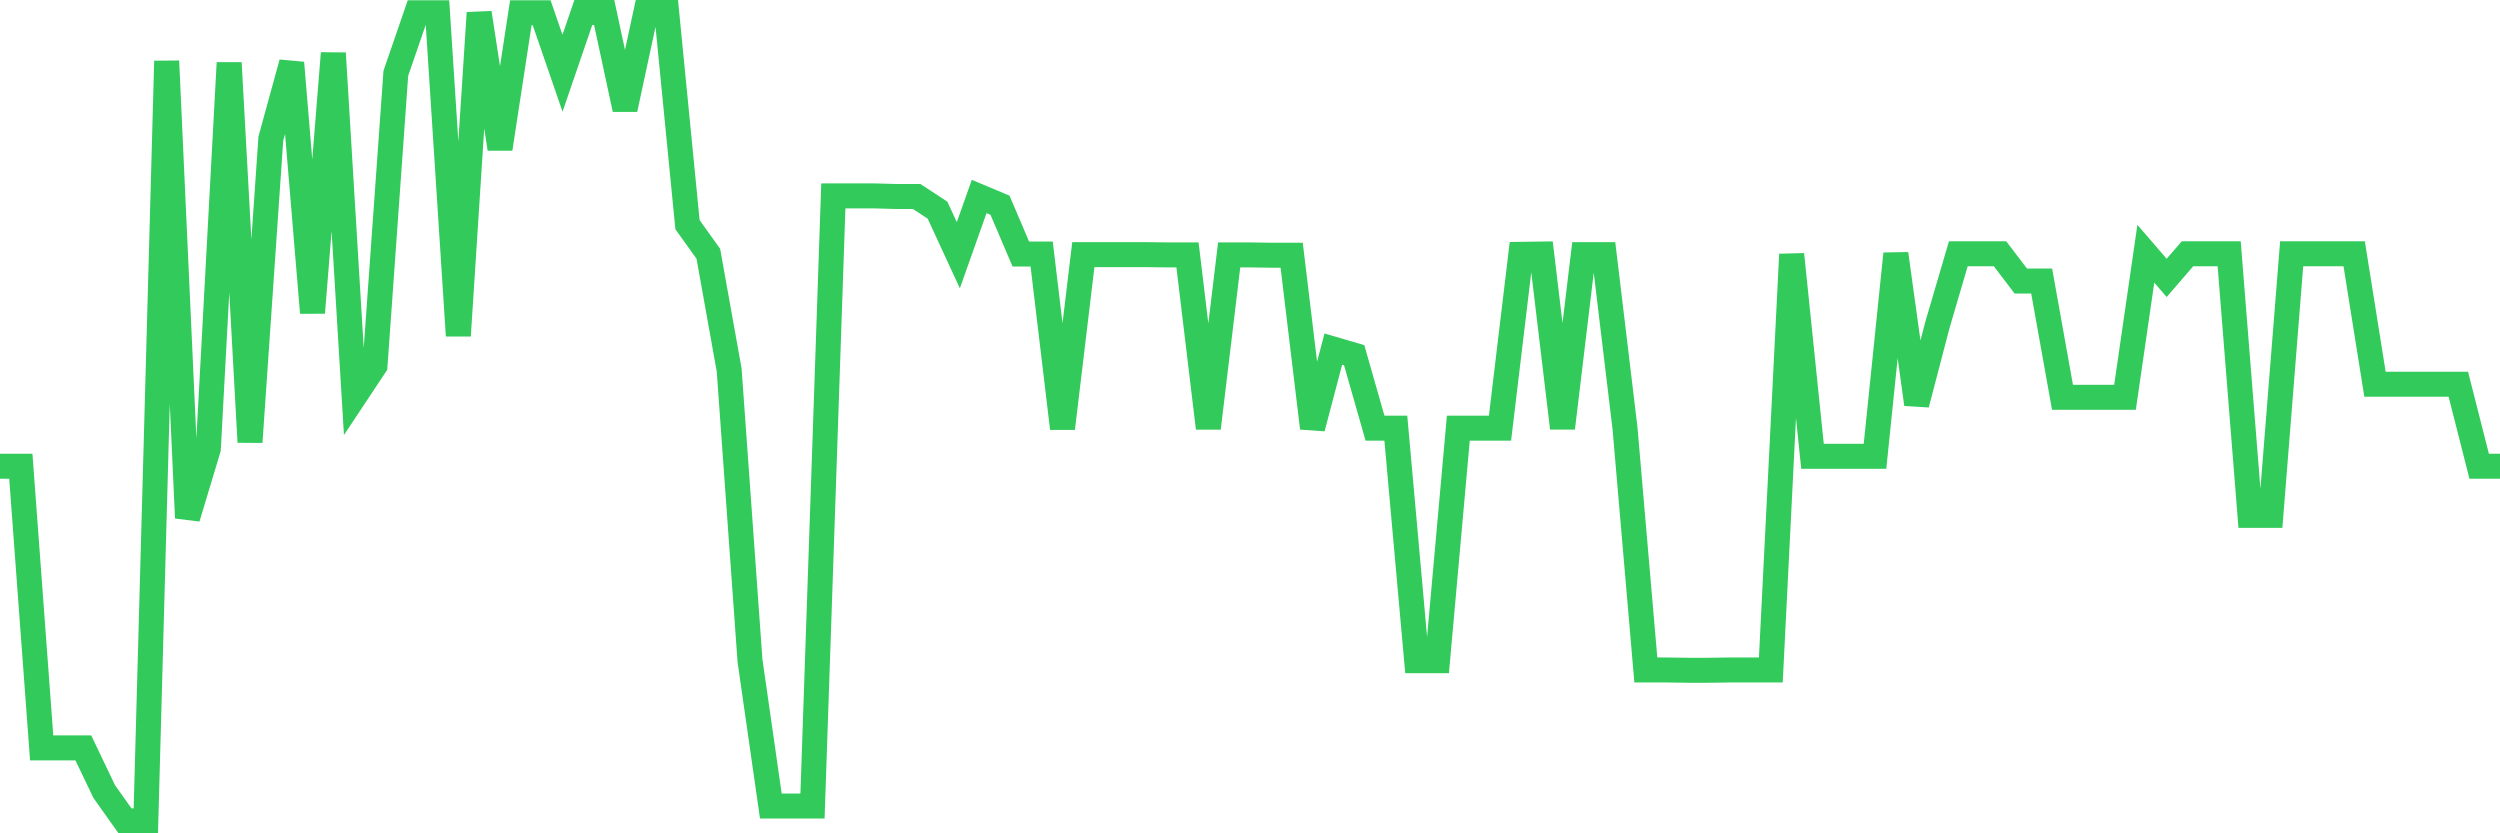 <svg
  xmlns="http://www.w3.org/2000/svg"
  xmlns:xlink="http://www.w3.org/1999/xlink"
  width="120"
  height="40"
  viewBox="0 0 120 40"
  preserveAspectRatio="none"
>
  <polyline
    points="0,22.379 1,22.379 2,35.898 3,35.898 4,35.898 5,37.991 6,39.4 7,39.4 8,2.93 9,24.862 10,21.542 11,3.014 12,21.221 13,6.655 14,3.014 15,15.012 16,2.553 17,19.058 18,17.551 19,3.516 20,0.614 21,0.614 22,16.114 23,0.614 24,7.143 25,0.614 26,0.614 27,3.516 28,0.6 29,0.6 30,5.246 31,0.6 32,0.6 33,10.785 34,12.18 35,17.761 36,31.713 37,38.688 38,38.688 39,38.688 40,9.404 41,9.404 42,9.404 43,9.431 44,9.431 45,10.087 46,12.25 47,9.431 48,9.85 49,12.194 50,12.194 51,20.565 52,12.222 53,12.222 54,12.222 55,12.222 56,12.236 57,12.236 58,20.551 59,12.236 60,12.236 61,12.25 62,12.25 63,20.551 64,16.756 65,17.049 66,20.551 67,20.551 68,31.713 69,31.713 70,20.551 71,20.551 72,20.551 73,12.208 74,12.194 75,20.551 76,12.222 77,12.222 78,20.551 79,32.159 80,32.159 81,32.173 82,32.173 83,32.159 84,32.159 85,32.159 86,12.208 87,21.904 88,21.904 89,21.904 90,21.904 91,12.18 92,19.407 93,15.584 94,12.18 95,12.18 96,12.18 97,13.491 98,13.491 99,19.072 100,19.072 101,19.072 102,19.072 103,12.18 104,13.338 105,12.18 106,12.18 107,12.18 108,24.737 109,24.737 110,12.18 111,12.18 112,12.18 113,12.18 114,18.444 115,18.444 116,18.444 117,18.444 118,18.444 119,22.379 120,22.379"
    fill="none"
    stroke="#32ca5b"
    stroke-width="1.2"
  >
  </polyline>
</svg>